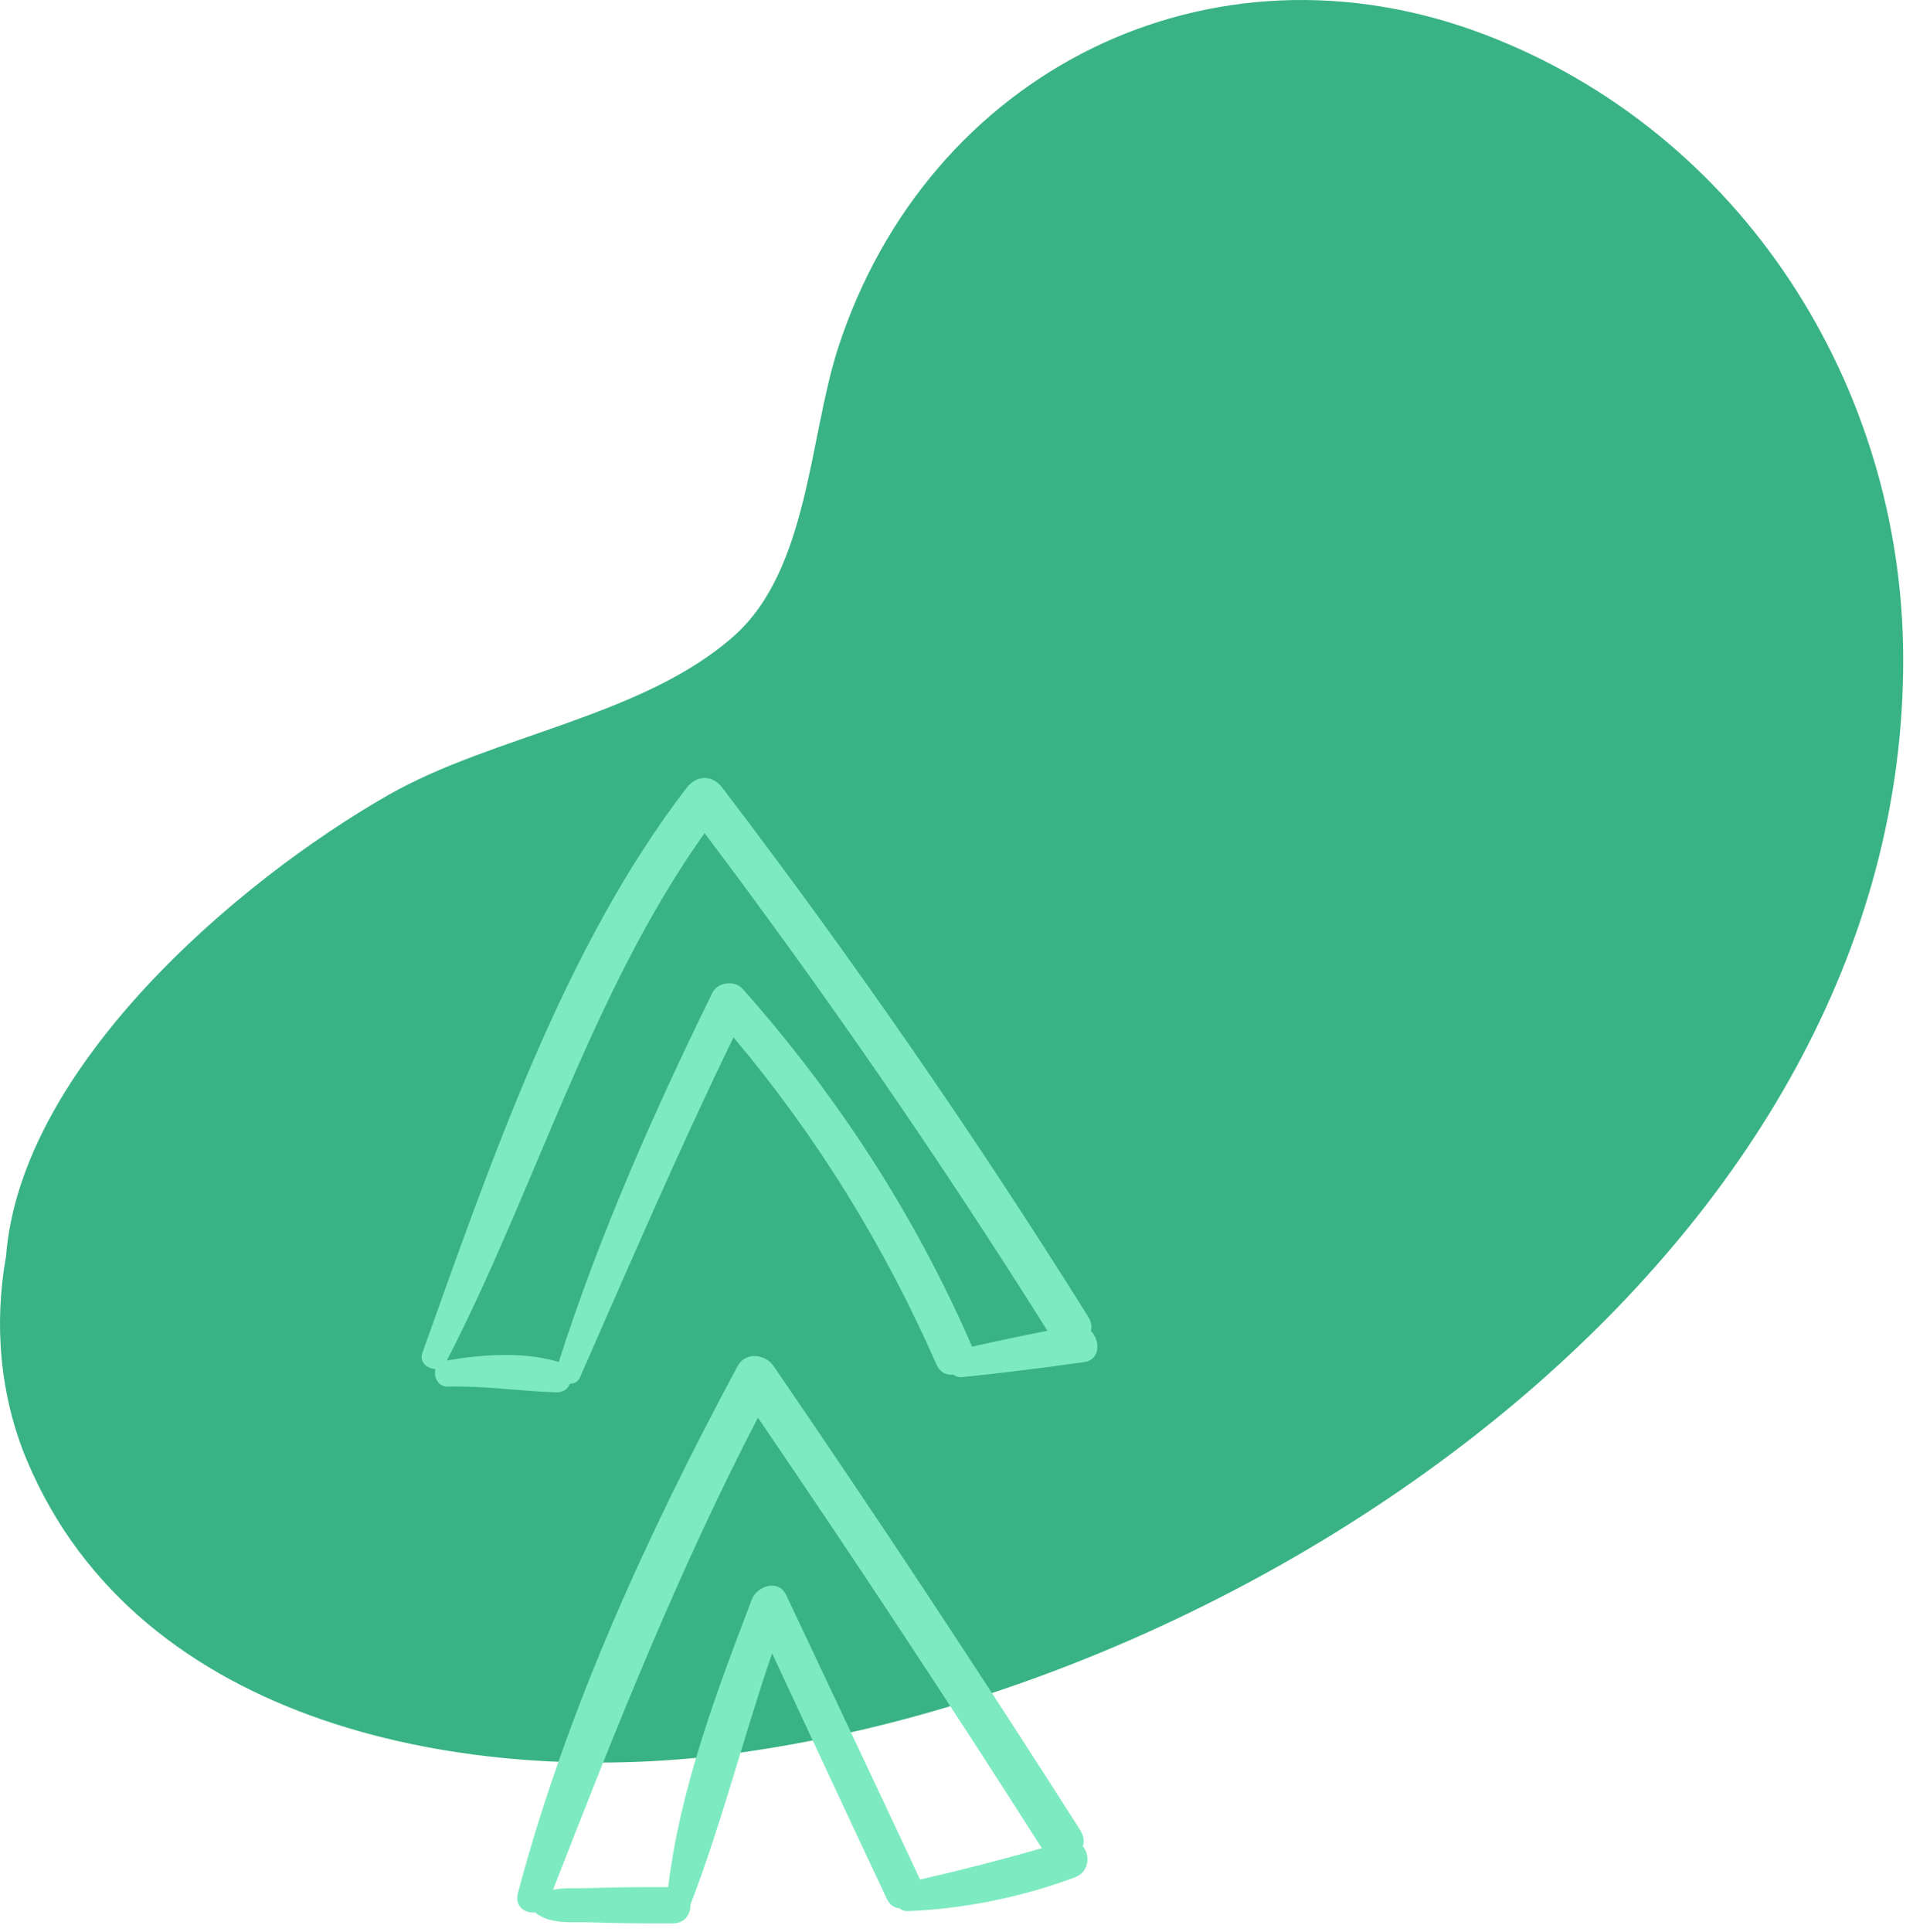 <?xml version="1.0" encoding="UTF-8"?> <svg xmlns="http://www.w3.org/2000/svg" width="106" height="107" viewBox="0 0 106 107" fill="none"><path d="M82.309 1.929C67.03 -3.918 51.393 4.004 46.439 19.276C44.826 24.249 44.811 31.539 40.68 35.218C35.644 39.702 27.356 40.706 21.526 44.033C13.091 48.846 1.144 59.116 0.332 69.599C-0.335 73.332 -0.021 77.296 1.496 80.904C7.701 95.664 26.02 98.994 40.225 97.187C69.832 93.42 105.592 69.198 105.458 36.377C105.397 21.325 96.499 7.359 82.309 1.929Z" fill="#39B385"></path><path d="M60.004 102.272C60.088 102.006 60.061 101.699 59.862 101.386C54.342 92.721 48.678 84.151 42.869 75.676C42.401 74.994 41.305 74.86 40.867 75.676C35.899 84.942 31.401 94.687 28.694 104.877C28.503 105.596 29.095 106.004 29.648 105.93C30.468 106.614 31.634 106.449 32.68 106.484C34.217 106.535 35.758 106.548 37.295 106.541C37.958 106.538 38.276 106.012 38.26 105.499C40.008 100.952 41.197 96.2 42.784 91.582C44.898 96.117 47.008 100.655 49.139 105.182C49.303 105.53 49.566 105.681 49.846 105.711C49.967 105.805 50.114 105.869 50.3 105.862C53.426 105.74 56.627 105.085 59.556 103.993C60.36 103.692 60.419 102.766 60.004 102.272ZM43.56 88.348C43.14 87.457 41.945 87.847 41.659 88.596C39.723 93.67 37.674 99.085 37.025 104.53C35.577 104.525 34.127 104.538 32.679 104.586C32.01 104.608 31.291 104.548 30.645 104.677C34.106 95.779 37.596 87 41.997 78.526C47.361 86.396 52.611 94.34 57.727 102.373C55.49 103.021 53.253 103.592 50.98 104.112C50.979 104.11 50.979 104.108 50.979 104.106C48.521 98.847 46.036 93.599 43.56 88.348Z" fill="#7EEAC1"></path><path d="M60.455 73.732C60.507 73.489 60.473 73.218 60.299 72.94C53.995 62.861 47.236 53.098 40.029 43.643C39.47 42.909 38.604 42.916 38.044 43.643C31.22 52.508 27.149 64.494 23.399 74.951C23.219 75.453 23.687 75.833 24.13 75.829C24.01 76.254 24.266 76.819 24.801 76.805C26.845 76.75 28.815 77.068 30.842 77.123C31.226 77.133 31.473 76.921 31.585 76.644C31.808 76.648 32.022 76.553 32.133 76.301C34.91 69.992 37.628 63.66 40.644 57.461C45.275 62.96 48.978 68.975 51.887 75.575C52.09 76.036 52.459 76.189 52.827 76.143C52.948 76.24 53.099 76.301 53.292 76.282C55.551 76.057 57.811 75.765 60.06 75.452C60.973 75.324 60.982 74.275 60.455 73.732ZM41.148 54.773C40.714 54.284 39.769 54.393 39.477 54.988C36.214 61.639 33.224 68.382 30.96 75.443C29.028 74.858 26.731 75.02 24.761 75.361C29.666 65.854 32.799 54.907 39.042 46.148C45.762 55.069 52.098 64.256 58.039 73.715C56.639 73.992 55.242 74.284 53.85 74.597C53.836 74.549 53.825 74.502 53.803 74.454C50.645 67.225 46.377 60.669 41.148 54.773Z" fill="#7EEAC1"></path></svg> 